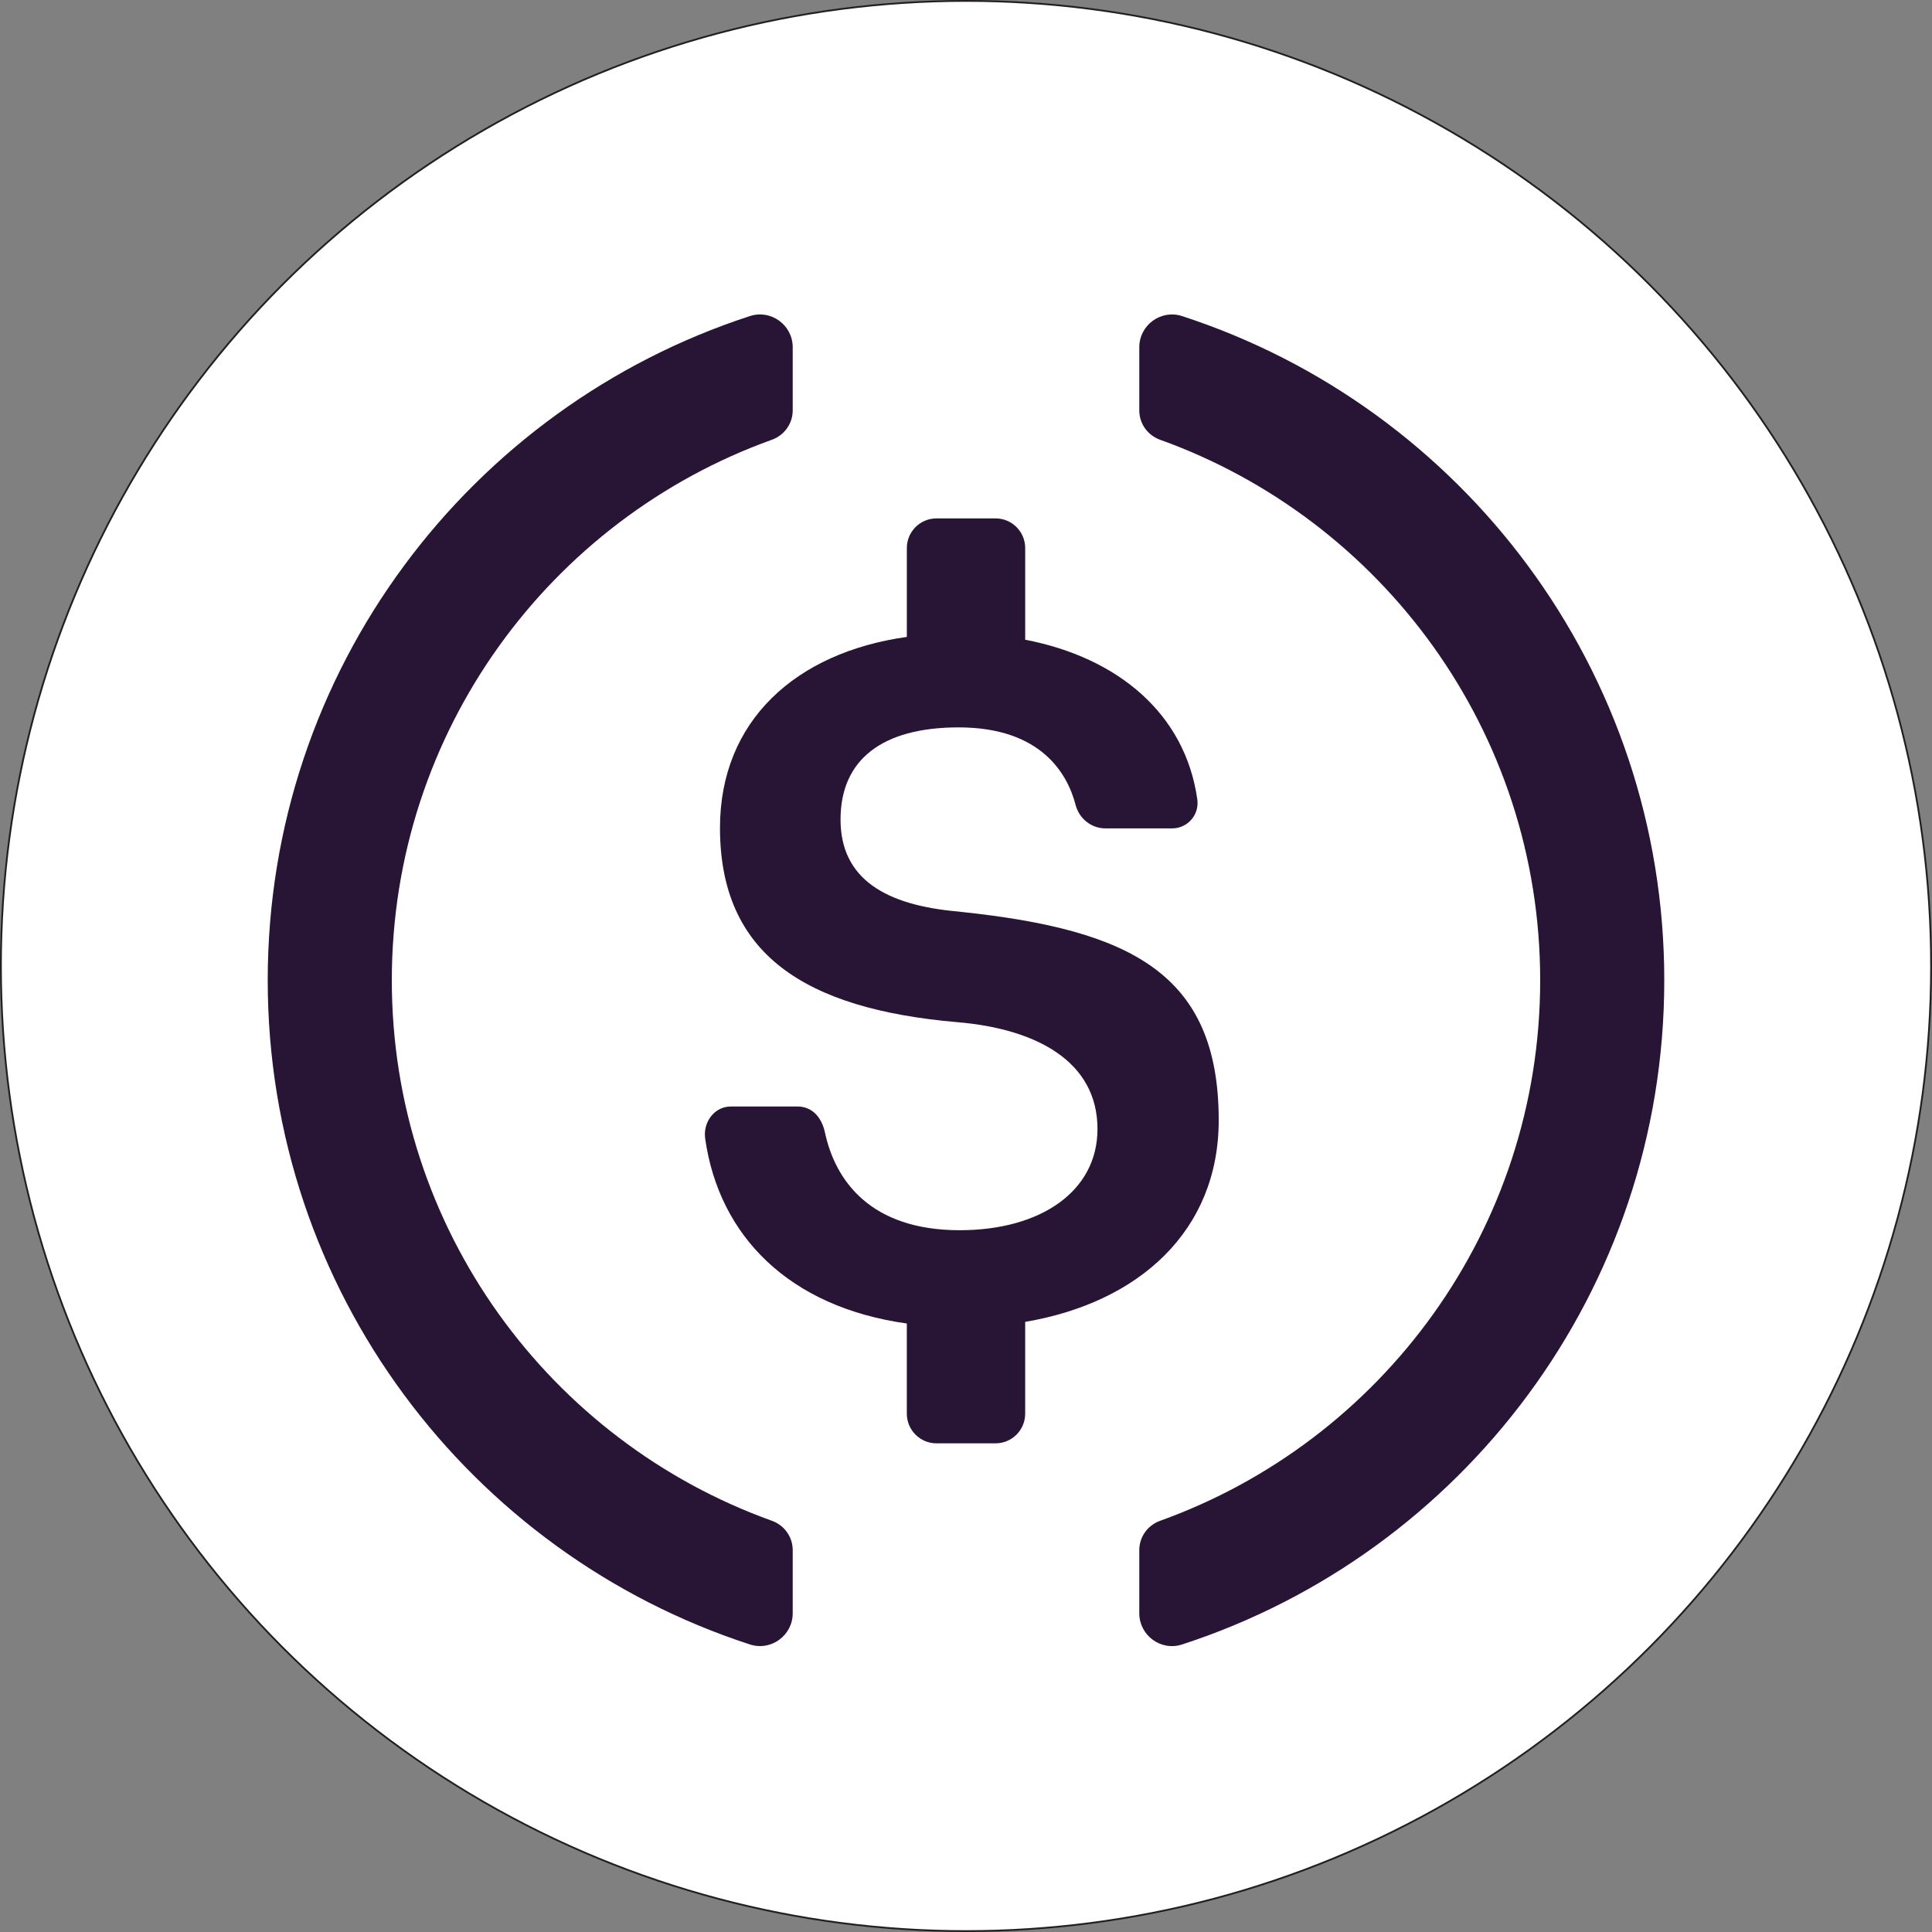 <?xml version="1.0" encoding="UTF-8"?>
<svg id="Layer_1" data-name="Layer 1" xmlns="http://www.w3.org/2000/svg" viewBox="0 0 1081 1081">
  <rect x="0" y="0" width="1081" height="1081" fill="#808080" stroke="none"/>
  <defs>
    <style>
      .cls-1 {
        fill: #281434;
      }

      .cls-2 {
        fill: #fff;
        stroke: #231f20;
        stroke-miterlimit: 10;
      }
    </style>
  </defs>
  <circle class="cls-2" cx="540.5" cy="540.5" r="540"/>
  <g>
    <path class="cls-1" d="M681.9,626.75c0-81.97-49.23-106.44-143.75-116.49-1.16-.14-1.78-.21-1.78-.21-40.75-3.51-66.07-18.18-66.07-51.53s23.15-51.53,66.07-51.53c46.86,0,61.12,26.71,65.46,43.4,1.99,7.67,8.8,13.11,16.73,13.11h37.28c8.33,0,14.93-7.13,14.16-15.43-.04-.4-.08-.74-.11-1.01-6.84-47.7-44.25-79.09-96.27-89.13v-51.28c0-9.17-7.43-16.6-16.6-16.6h-33.02c-9.17,0-16.6,7.43-16.6,16.6v49.72c-62.26,8.75-104.55,47.02-104.55,106.82,0,70.37,46.89,101.33,132.9,108.75.12.01.23.02.35.03h0c43.39,3.74,77.97,21.64,77.97,59.76,0,34.55-31.41,56.6-77.11,56.6-49.9,0-69.59-27.73-75.37-54.62-1.77-8.25-6.93-14.6-15.37-14.6h-37.32c-8.87,0-15.25,8.24-14.43,17.07.04.42.08.79.12,1.08,7.81,54.52,47.11,94.11,112.8,103.27v50.45c0,9.17,7.43,16.6,16.6,16.6h33.02c9.17,0,16.6-7.43,16.6-16.6v-51.37c63.79-10.8,108.29-51,108.29-112.84Z"/>
    <path class="cls-1" d="M431.89,850.91c-123.98-44.53-212.66-163.12-212.66-302.43s88.68-257.9,212.66-302.43c6.95-2.5,11.65-9.01,11.65-16.4v-35.34c0-12.41-12.1-21.31-23.91-17.47-156.62,50.9-269.83,198.05-269.83,371.64s113.21,320.74,269.83,371.64c11.81,3.84,23.91-5.06,23.91-17.47v-35.34c0-7.39-4.69-13.9-11.65-16.4Z"/>
    <path class="cls-1" d="M661.37,176.85c-11.81-3.84-23.91,5.06-23.91,17.47v35.34c0,7.39,4.69,13.9,11.65,16.4,123.98,44.53,212.66,163.12,212.66,302.43s-88.68,257.9-212.66,302.43c-6.95,2.5-11.65,9.01-11.65,16.4v35.34c0,12.41,12.1,21.31,23.91,17.47,156.62-50.9,269.83-198.05,269.83-371.64s-113.21-320.74-269.83-371.64Z"/>
  </g>
</svg>